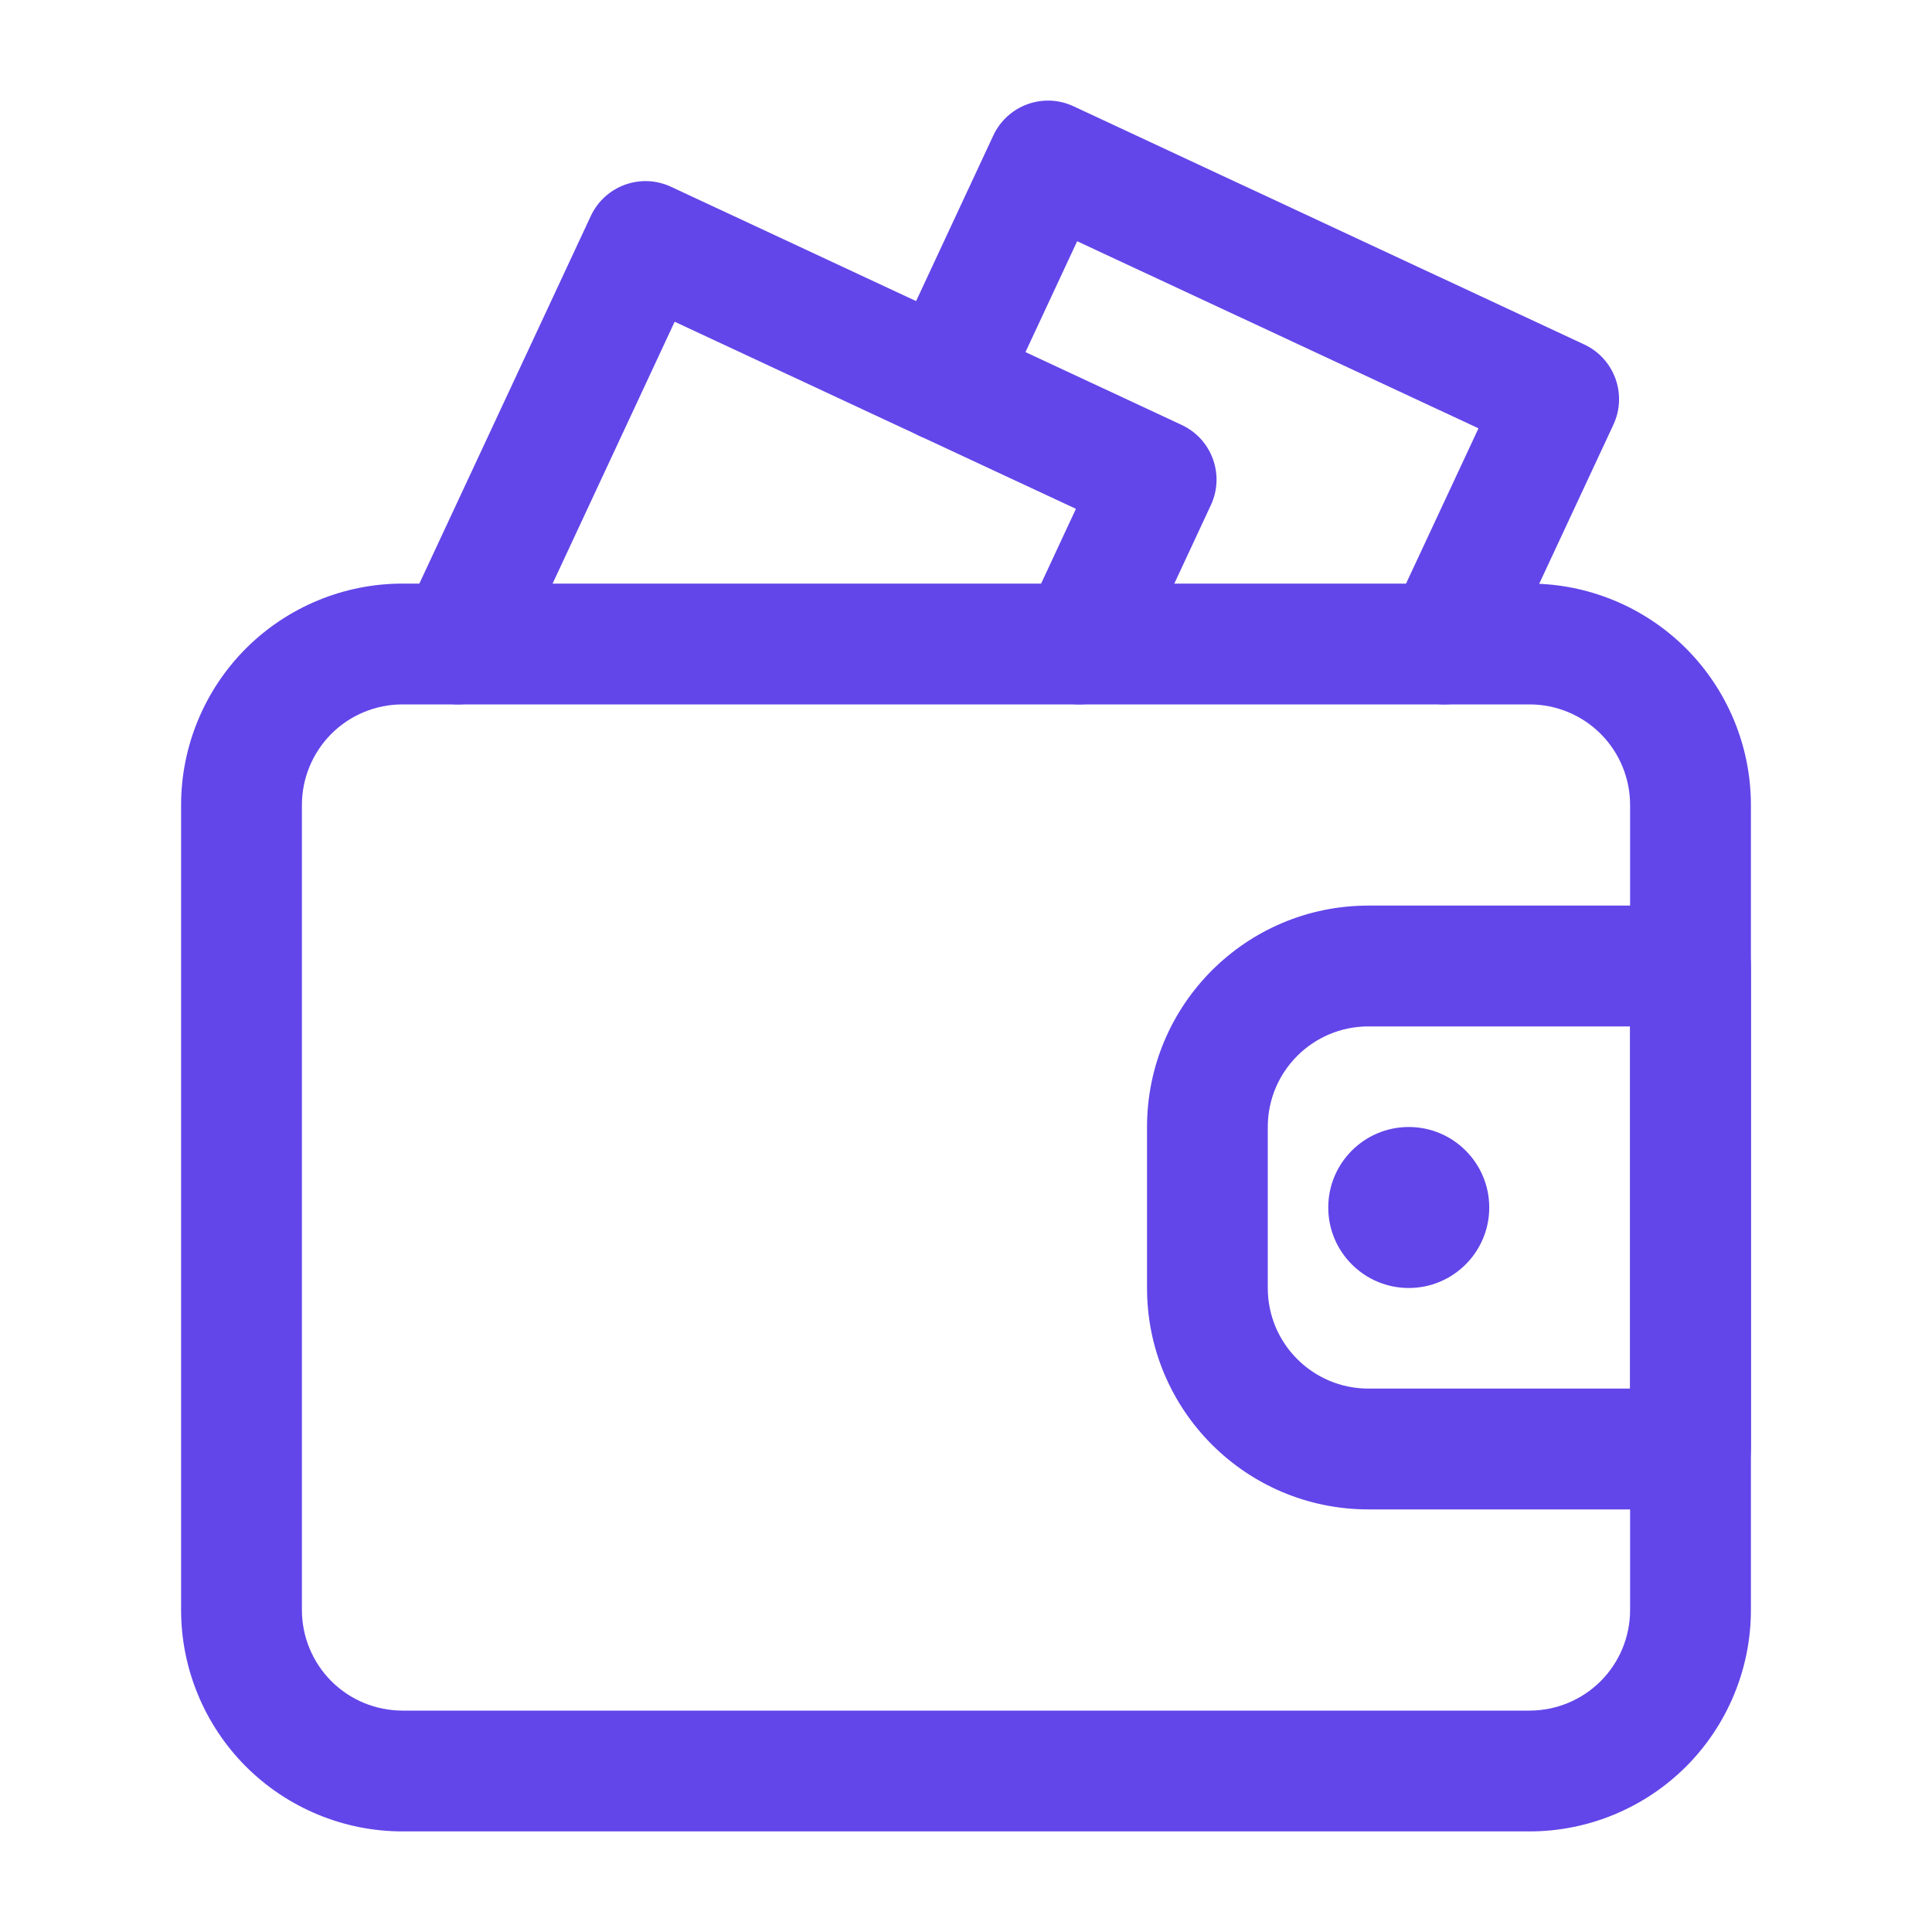 <svg width="30" height="30" viewBox="0 0 30 30" fill="none" xmlns="http://www.w3.org/2000/svg">
<path fill-rule="evenodd" clip-rule="evenodd" d="M27.188 12.5C27.188 11.589 26.825 10.714 26.181 10.069C25.536 9.425 24.661 9.062 23.75 9.062C19.421 9.062 10.579 9.062 6.25 9.062C5.339 9.062 4.464 9.425 3.819 10.069C3.175 10.714 2.812 11.589 2.812 12.5V25C2.812 25.911 3.175 26.786 3.819 27.431C4.464 28.075 5.339 28.438 6.25 28.438H23.75C24.661 28.438 25.536 28.075 26.181 27.431C26.825 26.786 27.188 25.911 27.188 25V12.5ZM25.312 12.5V25C25.312 25.415 25.148 25.811 24.855 26.105C24.561 26.398 24.165 26.562 23.75 26.562H6.25C5.835 26.562 5.439 26.398 5.145 26.105C4.853 25.811 4.688 25.415 4.688 25V12.5C4.688 12.085 4.853 11.689 5.145 11.395C5.439 11.102 5.835 10.938 6.25 10.938H23.75C24.165 10.938 24.561 11.102 24.855 11.395C25.148 11.689 25.312 12.085 25.312 12.5Z" fill="#6246E9"/>
<path fill-rule="evenodd" clip-rule="evenodd" d="M15.528 6.316L16.726 3.746L22.958 6.651L21.58 9.604C21.363 10.072 21.565 10.631 22.034 10.85C22.503 11.069 23.061 10.865 23.28 10.396L25.053 6.594C25.271 6.125 25.069 5.568 24.6 5.349L16.669 1.65C16.2 1.431 15.643 1.635 15.424 2.104L13.829 5.525C13.61 5.994 13.813 6.551 14.281 6.77C14.751 6.989 15.309 6.786 15.528 6.316Z" fill="#6246E9"/>
<path fill-rule="evenodd" clip-rule="evenodd" d="M7.959 10.396L10.476 4.996L16.707 7.901L15.914 9.604C15.695 10.072 15.898 10.631 16.367 10.85C16.836 11.069 17.394 10.865 17.613 10.396L18.802 7.844C19.021 7.375 18.819 6.818 18.35 6.599L10.419 2.9C9.95 2.681 9.393 2.885 9.174 3.354L6.259 9.604C6.04 10.072 6.244 10.631 6.713 10.85C7.181 11.069 7.74 10.865 7.959 10.396Z" fill="#6246E9"/>
<path fill-rule="evenodd" clip-rule="evenodd" d="M27.188 15C27.188 14.482 26.767 14.062 26.25 14.062H21.249C19.35 14.062 17.811 15.601 17.811 17.5V20C17.811 21.899 19.35 23.438 21.249 23.438H26.25C26.767 23.438 27.188 23.017 27.188 22.5V15ZM25.312 15.938V21.562H21.249C20.386 21.562 19.686 20.863 19.686 20V17.5C19.686 16.637 20.386 15.938 21.249 15.938H25.312Z" fill="#6246E9"/>
<path d="M21.875 20C22.565 20 23.125 19.44 23.125 18.75C23.125 18.06 22.565 17.5 21.875 17.5C21.185 17.5 20.625 18.06 20.625 18.75C20.625 19.44 21.185 20 21.875 20Z" fill="#6246E9"/>
</svg>
